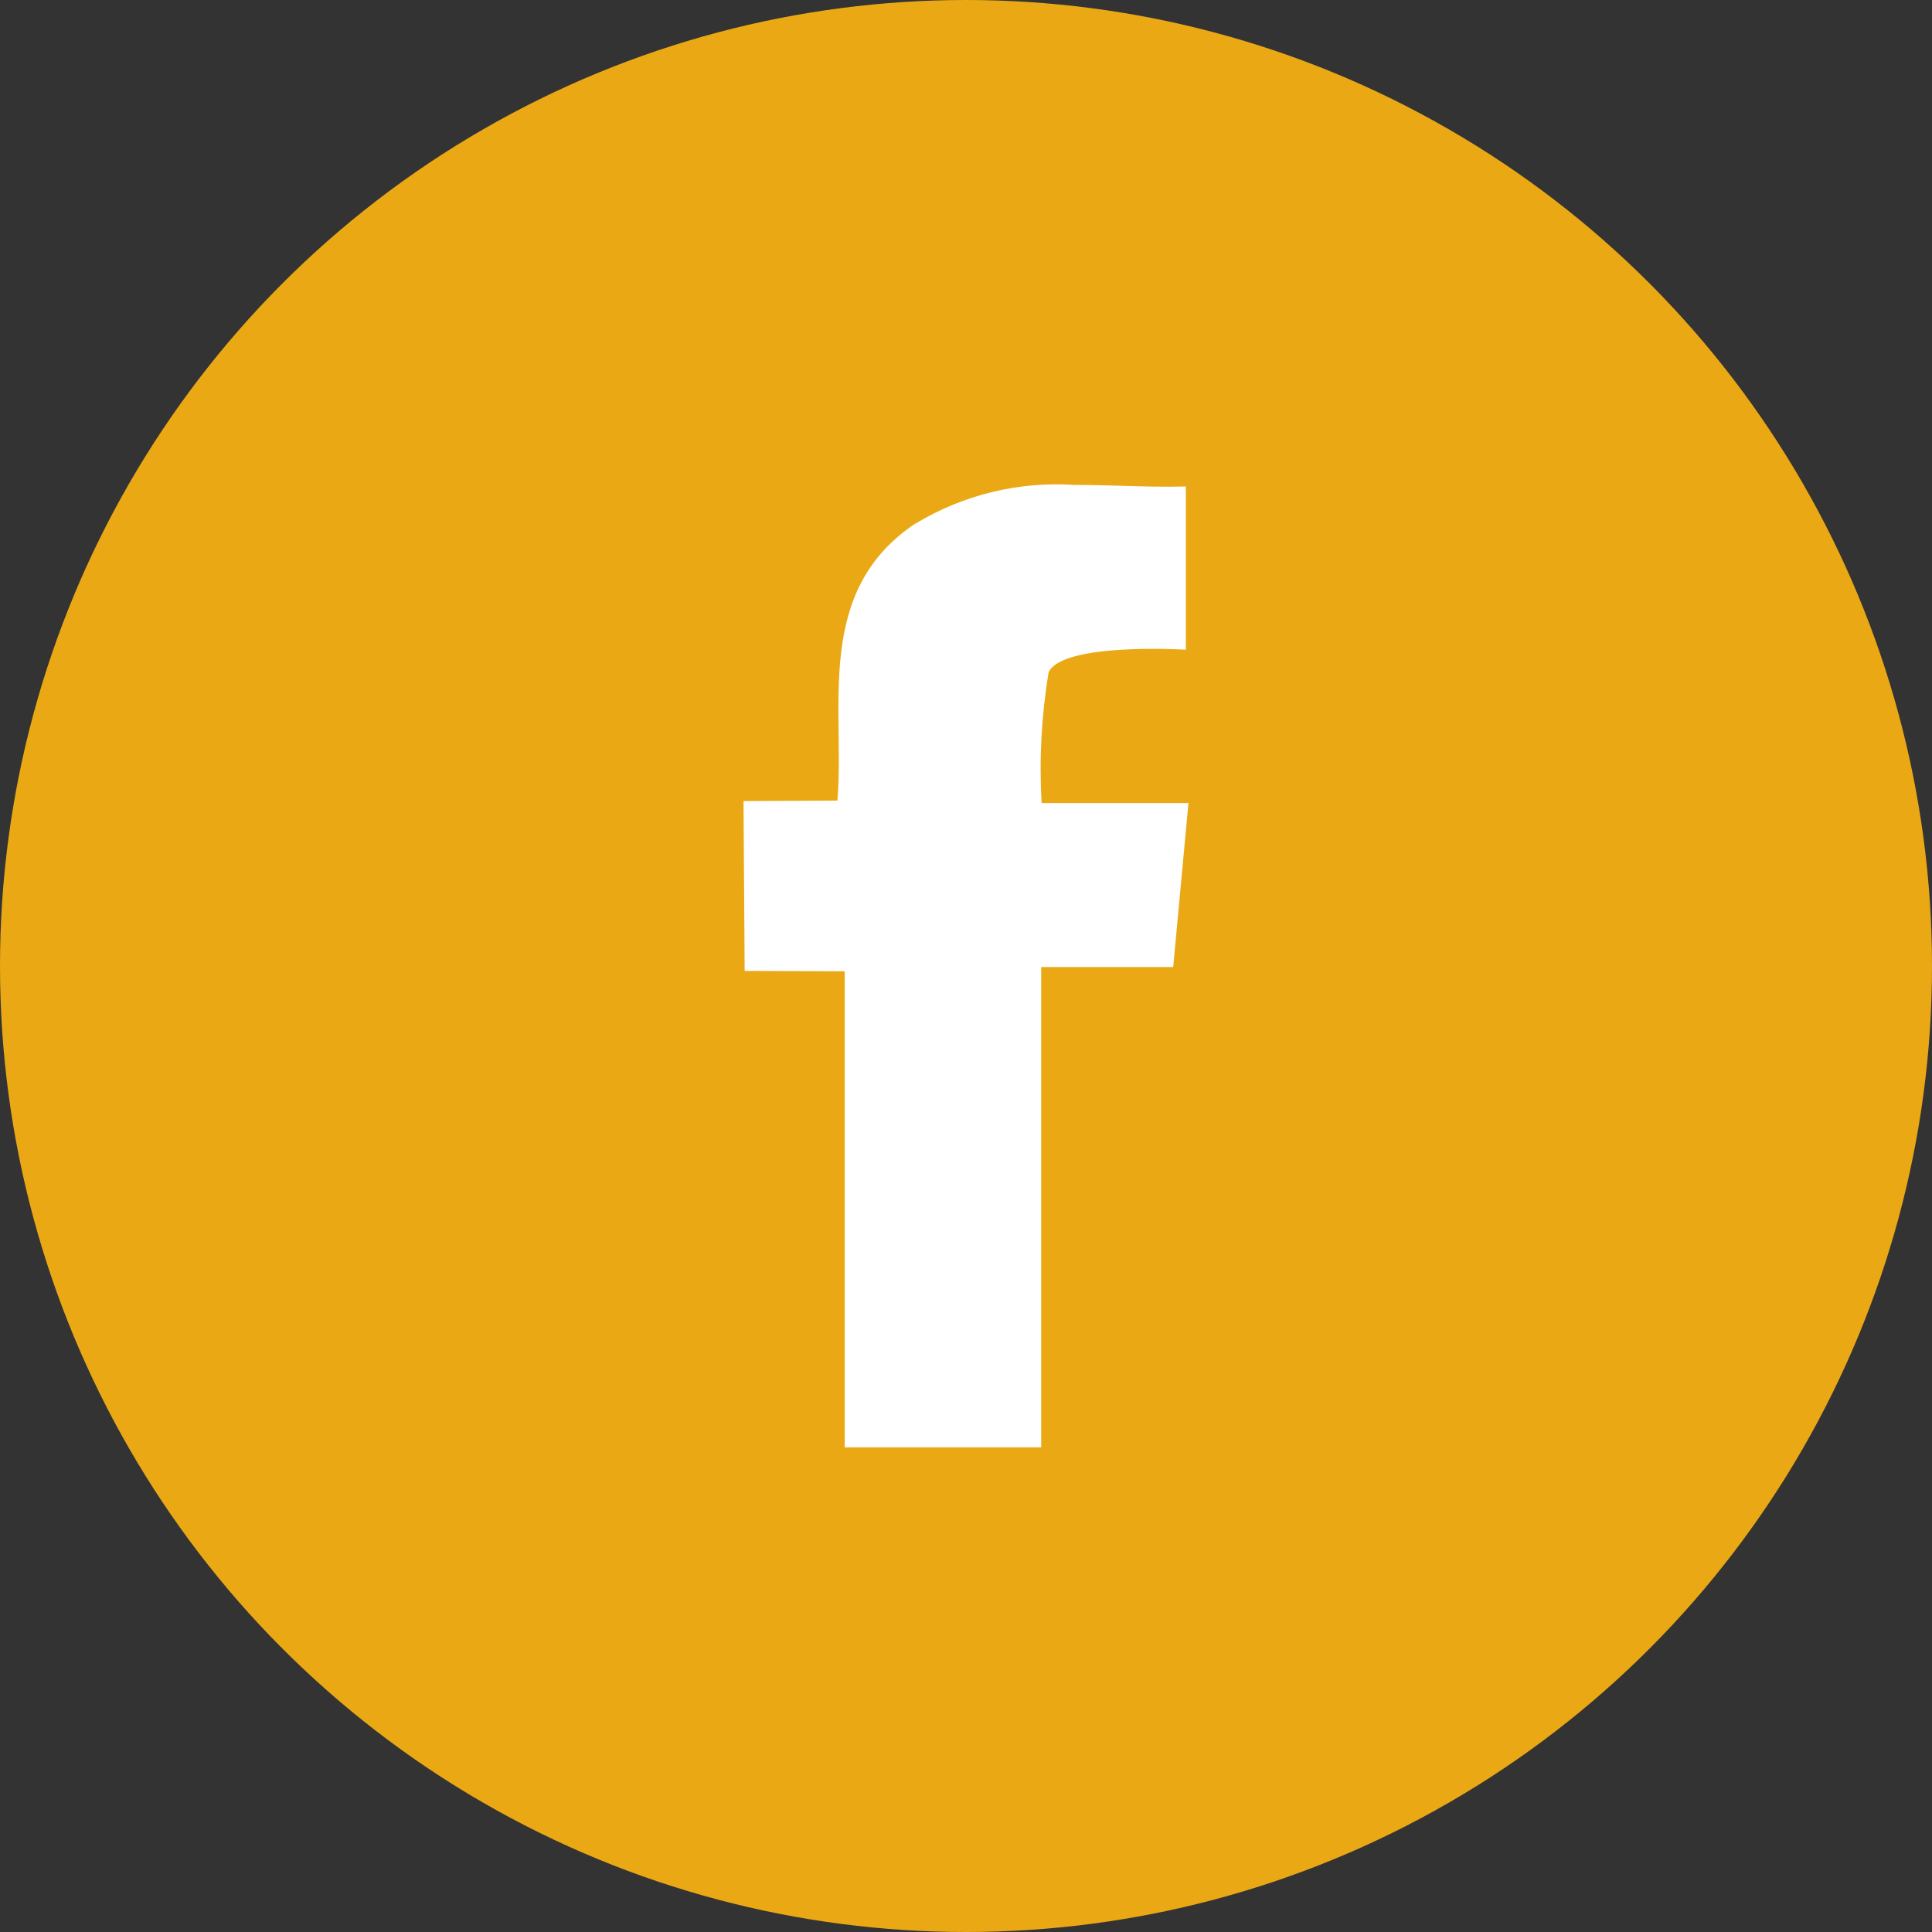 <svg id="icon_FB" xmlns="http://www.w3.org/2000/svg" xmlns:xlink="http://www.w3.org/1999/xlink" width="50" height="50" viewBox="0 0 50 50">
  <rect x="0" y="0" width="50" height="50" fill="#333333" stroke="none"/>
  <defs>
    <clipPath id="clip-path">
      <path id="Path_350" data-name="Path 350" d="M12.225-18.083C9.582-16.327,10.4-13.321,10.2-10.908h0l-2.43.013L7.8-6.5l2.589.01V5.83h5.085V-6.6H18.89c.132-1.421.254-2.731.395-4.244h0c-1.289,0-3.8,0-3.8,0h0a15.259,15.259,0,0,1,.182-3.387h0c.367-.778,3.55-.582,3.55-.582h0v-4.224c-.563.015-1.125,0-1.68-.018h0c-.4-.012-.808-.023-1.208-.023h0a7.065,7.065,0,0,0-4.105,1" transform="translate(-7.771 19.084)" fill="#fff"/>
    </clipPath>
  </defs>
  <circle id="Ellipse_5" data-name="Ellipse 5" cx="25" cy="25" r="25" fill="#eaa914"/>
  <g id="Group_138" data-name="Group 138" transform="translate(19.243 12.543)" clip-path="url(#clip-path)">
    <g id="Group_137" data-name="Group 137" transform="translate(-12.838 -6.942)">
      <path id="Path_349" data-name="Path 349" d="M-7.772-19.282H30.7V19.189H-7.772Z" transform="translate(7.772 19.282)" fill="#fff" stroke="#606061" stroke-width="1"/>
    </g>
  </g>
</svg>
